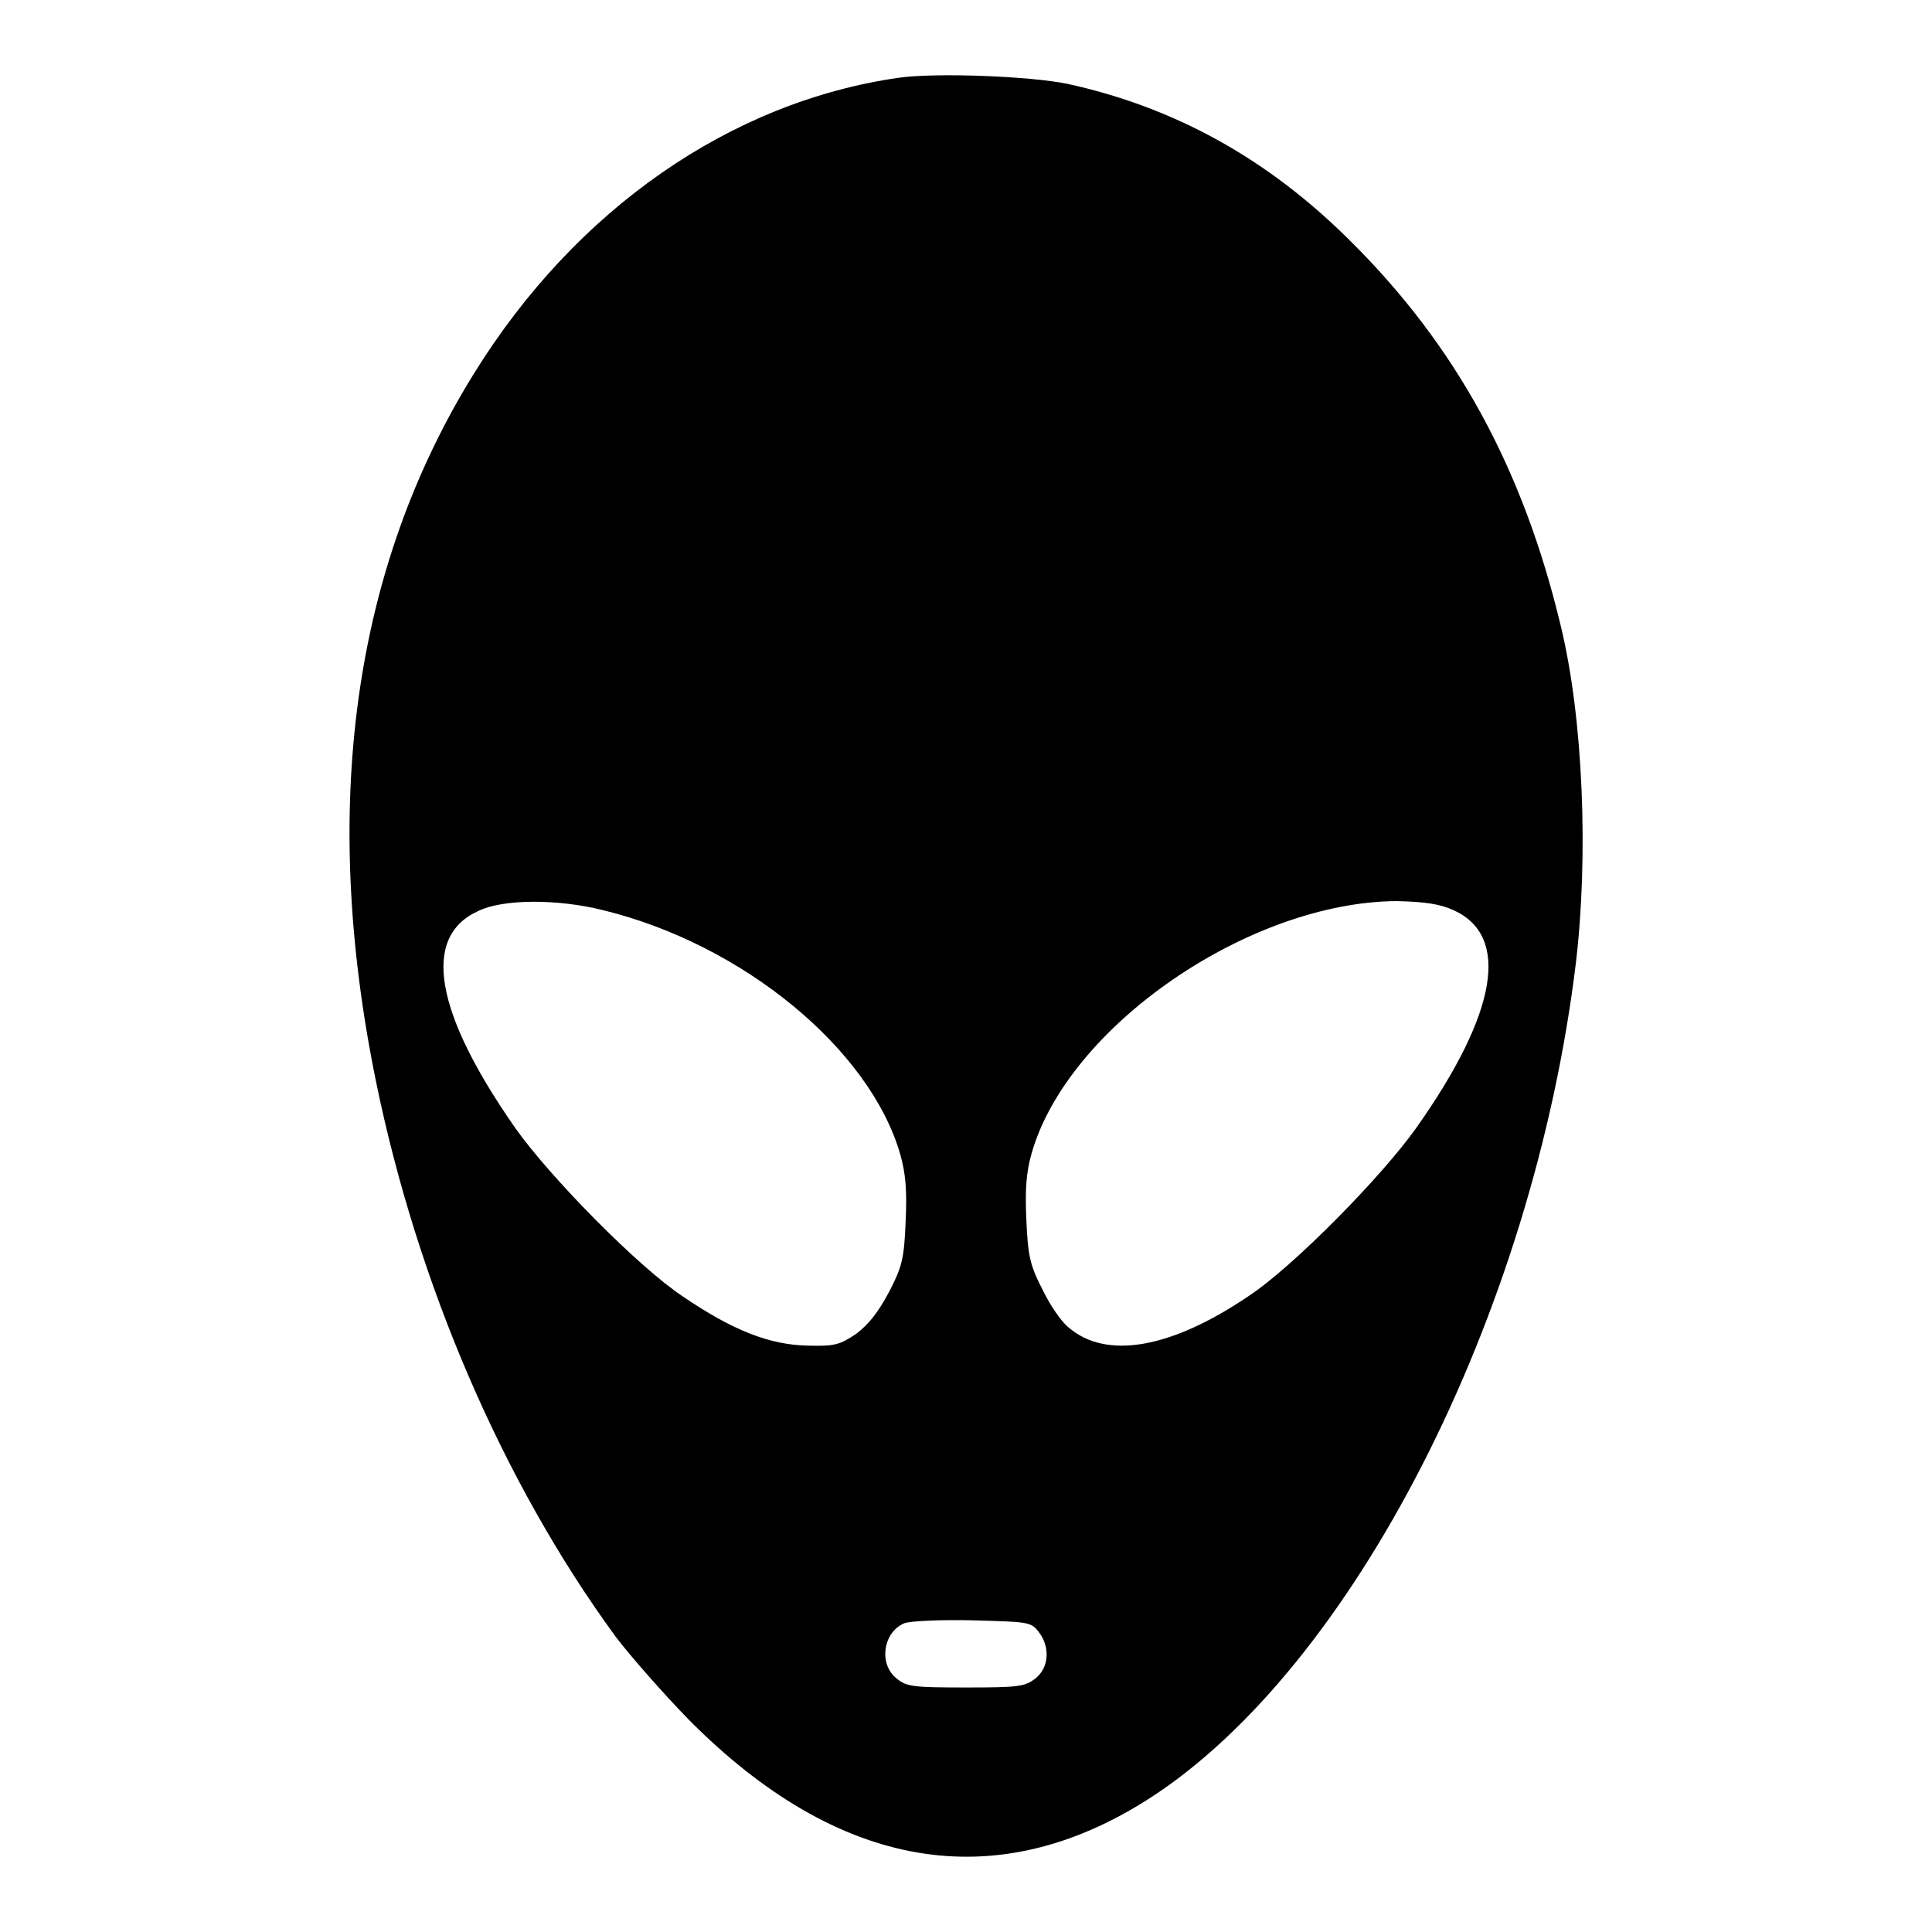 <?xml version="1.0" encoding="utf-8"?>
<!-- Svg Vector Icons : http://www.onlinewebfonts.com/icon -->
<!DOCTYPE svg PUBLIC "-//W3C//DTD SVG 1.1//EN" "http://www.w3.org/Graphics/SVG/1.1/DTD/svg11.dtd">
<svg version="1.1" xmlns="http://www.w3.org/2000/svg" xmlns:xlink="http://www.w3.org/1999/xlink" x="0px" y="0px" viewBox="0 0 256 256" enable-background="new 0 0 256 256" xml:space="preserve">
<g><g><g><path fill="#000000" d="M119.1,10.3c-22.3,3.2-42.8,17.4-56.3,39.2c-16,25.8-20.4,57.4-13,93.7c5.5,26.9,16.8,53.2,31.8,73.7c1.9,2.5,6.2,7.4,9.6,10.9c19.8,20,40.7,23.6,61.1,10.5c26.9-17.3,50.8-63.9,56.5-110.6c1.7-14.2,1-32.5-2-44.8C201.8,62,192.9,45.8,179,32c-11-11-23.4-17.8-37.6-20.9C136.5,10.1,124.1,9.6,119.1,10.3z M79.9,120.6c18.5,4.5,35.4,18.4,39.4,32.4c0.7,2.5,0.9,4.7,0.7,8.9c-0.2,5-0.5,6-2.2,9.3c-1.4,2.6-2.6,4.2-4.3,5.5c-2.2,1.5-2.9,1.7-6.5,1.6c-5-0.1-9.9-2-16.5-6.5c-5.9-3.9-17.6-15.8-22.2-22.3c-10.7-15.3-12.5-25.4-4.9-28.8C66.7,119.1,73.9,119.1,79.9,120.6z M192.6,120.6c7.5,3.4,5.9,13.5-4.9,28.8c-4.6,6.5-16.3,18.4-22.2,22.3c-10.3,7-18.9,8.5-23.9,4.2c-1-0.8-2.5-3-3.5-5.1c-1.6-3.1-1.9-4.4-2.1-9.1c-0.2-4.2,0-6.4,0.7-8.9c4.8-16.8,28.8-33.3,48.4-33.4C189,119.5,190.8,119.8,192.6,120.6z M137.6,216.2c1.6,2,1.4,4.8-0.4,6.2c-1.4,1.1-2.3,1.2-9.2,1.2c-7,0-7.9-0.1-9.2-1.2c-2.4-1.9-1.8-6.1,1-7.3c0.7-0.3,4.7-0.5,9-0.4C136.2,214.9,136.6,214.9,137.6,216.2z"/></g></g></g>
</svg>